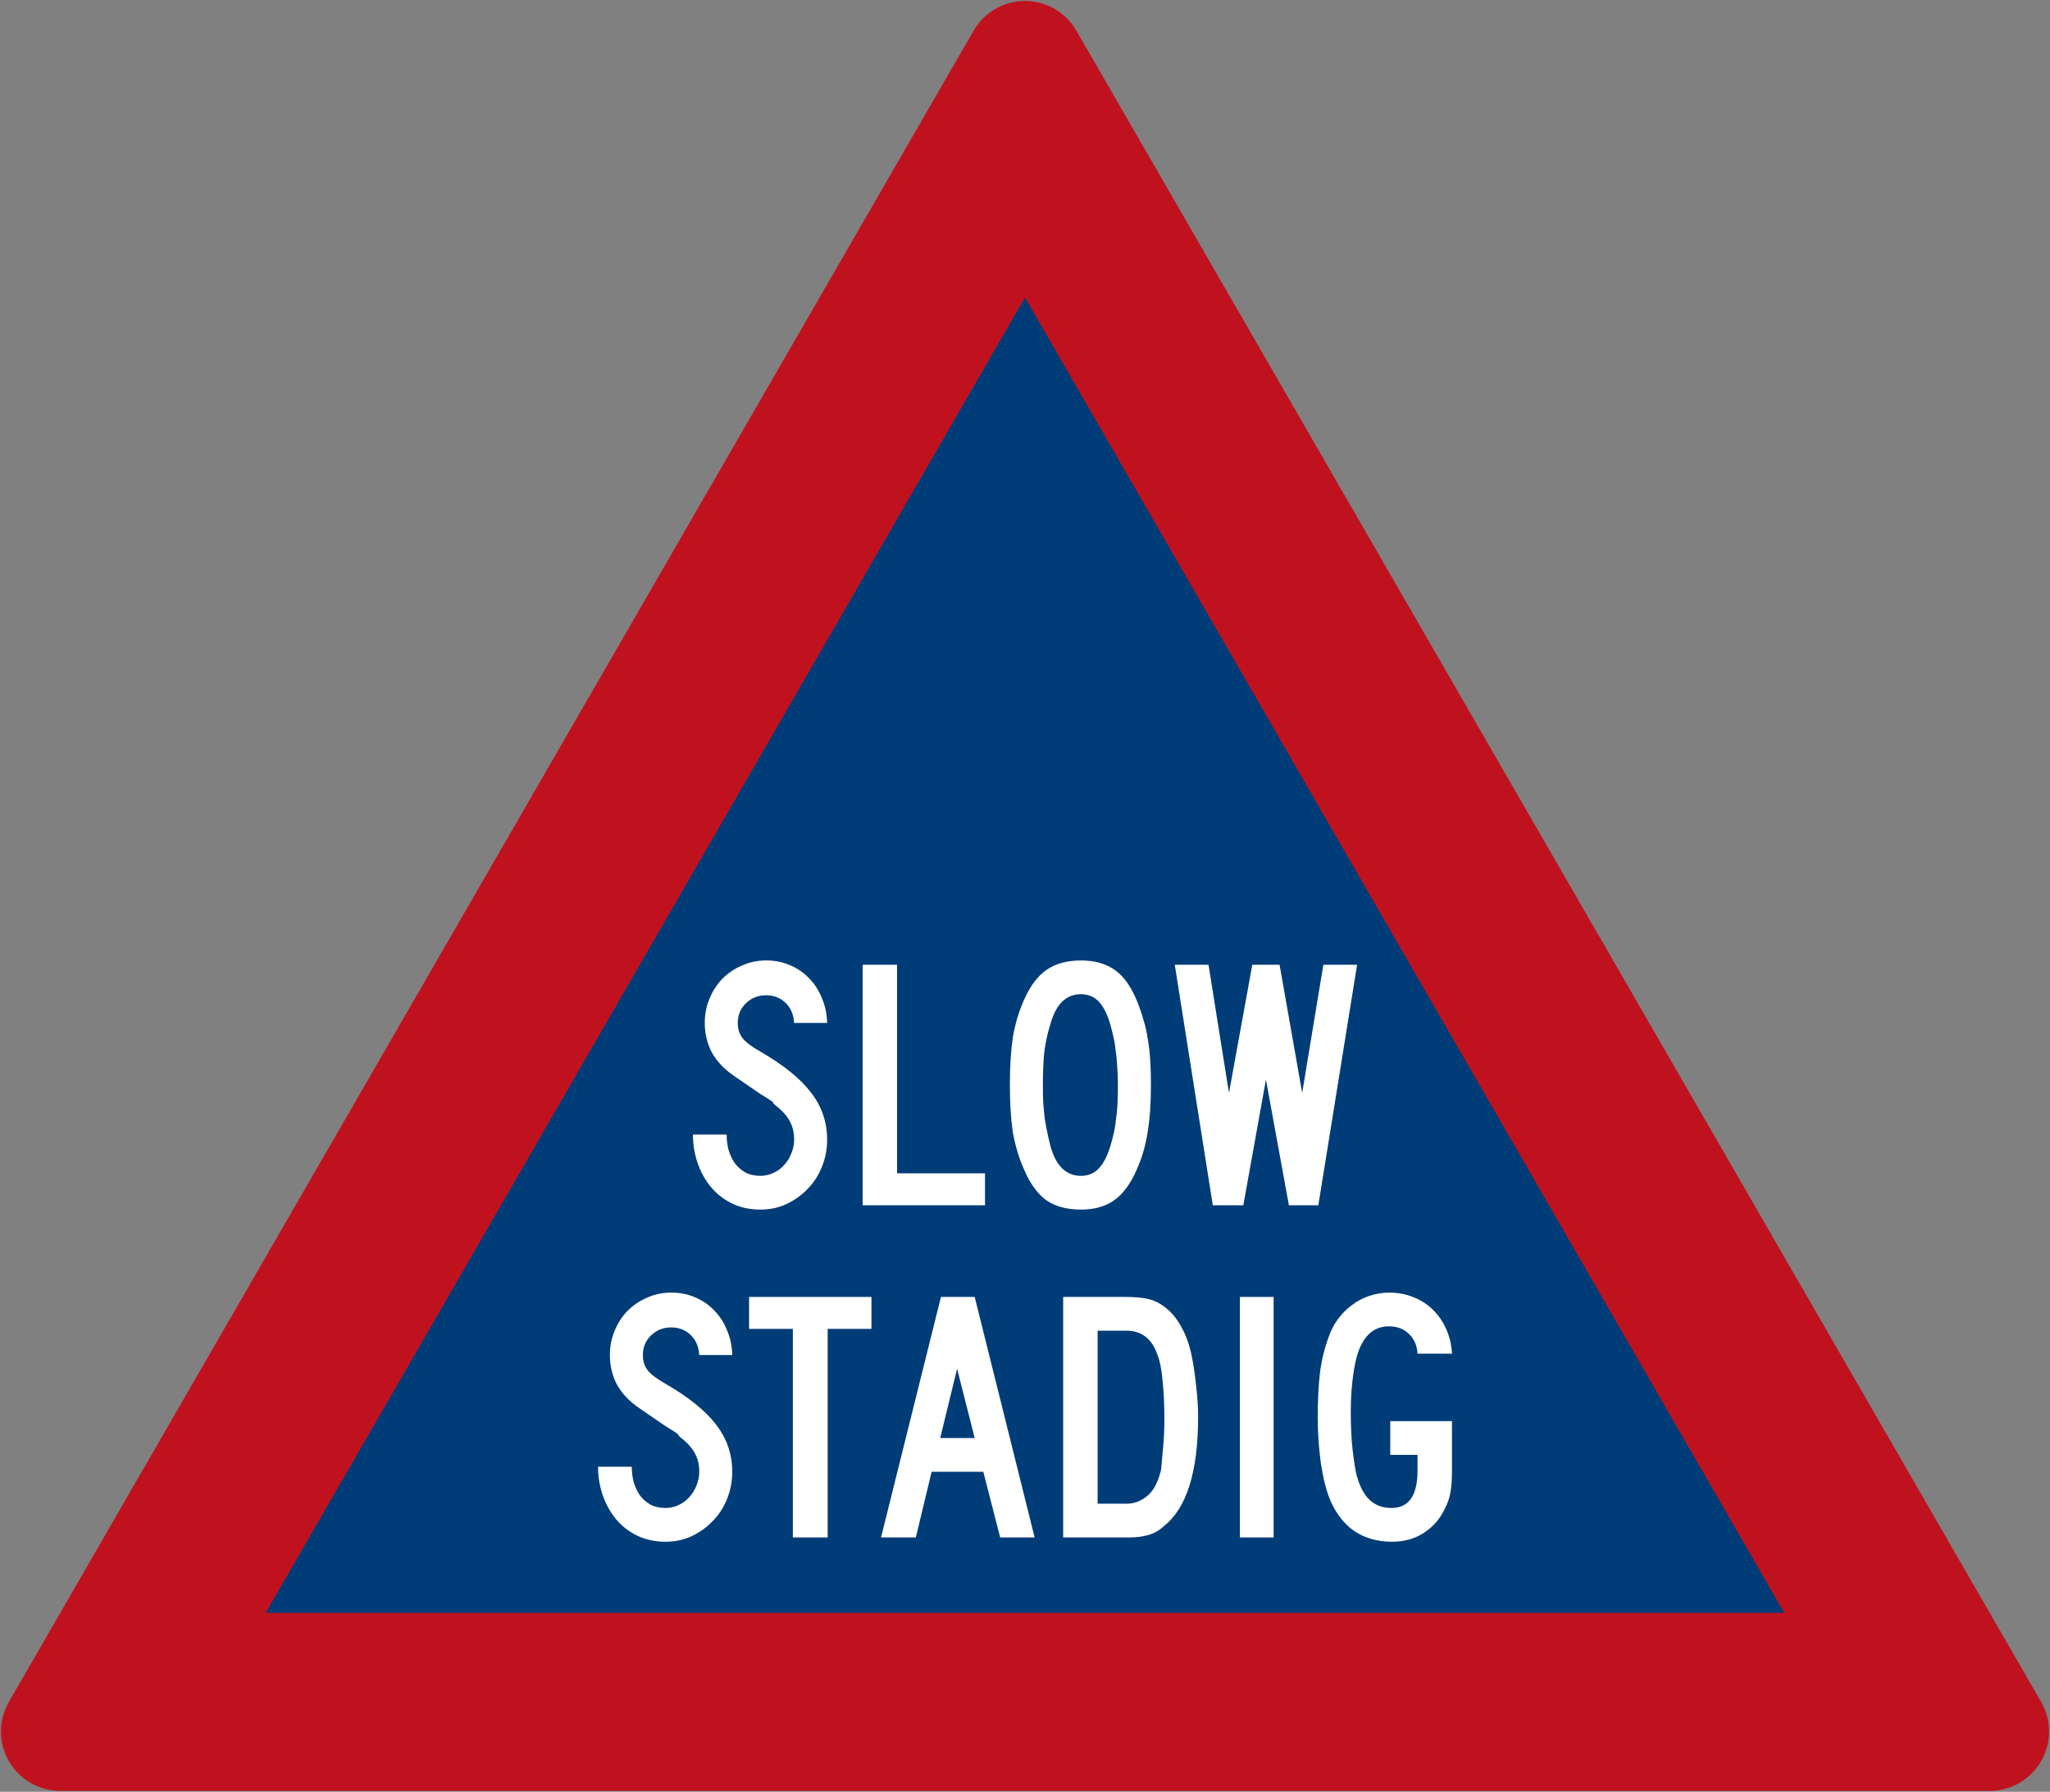 <?xml version="1.0" encoding="UTF-8" standalone="no"?>
<!-- Created with Inkscape (http://www.inkscape.org/) -->

<svg
   xmlns:dc="http://purl.org/dc/elements/1.1/"
   xmlns:cc="http://creativecommons.org/ns#"
   xmlns:rdf="http://www.w3.org/1999/02/22-rdf-syntax-ns#"
   xmlns:svg="http://www.w3.org/2000/svg"
   xmlns="http://www.w3.org/2000/svg"
   xmlns:sodipodi="http://sodipodi.sourceforge.net/DTD/sodipodi-0.dtd"
   xmlns:inkscape="http://www.inkscape.org/namespaces/inkscape"
   width="864.2"
   height="755.226"
   viewBox="0 0 228.653 199.82"
   version="1.1"
   id="svg4490"
   inkscape:version="0.92.4 (5da689c313, 2019-01-14)"
   sodipodi:docname="Phinbella_road_sign_W000_(slow).svg">
  <rect x="0" y="0" width="228.653" height="199.82" fill="#808080" stroke="none"/>
  <defs
     id="defs4484" />
  <sodipodi:namedview
     id="base"
     pagecolor="#ffffff"
     bordercolor="#666666"
     borderopacity="1.0"
     inkscape:pageopacity="0.0"
     inkscape:pageshadow="2"
     inkscape:zoom="0.7"
     inkscape:cx="375.42259"
     inkscape:cy="412.04297"
     inkscape:document-units="px"
     inkscape:current-layer="layer1"
     showgrid="false"
     units="px"
     inkscape:window-width="1600"
     inkscape:window-height="838"
     inkscape:window-x="-8"
     inkscape:window-y="-8"
     inkscape:window-maximized="1"
     fit-margin-top="0"
     fit-margin-left="0"
     fit-margin-right="0"
     fit-margin-bottom="0"
     inkscape:lockguides="false"
     showborder="true" />
  <g
     inkscape:label="Layer 1"
     inkscape:groupmode="layer"
     id="layer1"
     transform="translate(-29.528,-77.336)">
    <path
       sodipodi:nodetypes="cccc"
       inkscape:connector-curvature="0"
       id="path4488"
       d="M 36.248,270.436 143.854,84.056 251.461,270.436 Z"
       style="fill:#c0121e;fill-opacity:1;stroke:#c0121e;stroke-width:13.229;stroke-linejoin:round;stroke-miterlimit:4;stroke-dasharray:none;stroke-opacity:1" />
    <path
       style="fill:#003c78;fill-opacity:1;stroke:none;stroke-width:13.229;stroke-linejoin:round;stroke-miterlimit:4;stroke-dasharray:none;stroke-opacity:1"
       d="m 143.854,110.514 -84.693,146.692 169.386,-2e-5 z"
       id="rect5050"
       inkscape:connector-curvature="0"
       sodipodi:nodetypes="cccc" />
    <g
       transform="translate(0,10e-6)"
       id="layer1-3"
       inkscape:label="Layer 1">
      <g
         transform="translate(77.06)"
         id="text37"
         style="font-style:normal;font-variant:normal;font-weight:normal;font-stretch:normal;font-size:40.031px;line-height:1.25;font-family:'Roadgeek 2005 Series C';-inkscape-font-specification:'Roadgeek 2005 Series C';letter-spacing:-0.529px;word-spacing:0px;fill:#ffffff;fill-opacity:1;stroke:none;stroke-width:1.001"
         aria-label="SLOW">
        <path
           inkscape:connector-curvature="0"
           id="path56"
           style="font-style:normal;font-variant:normal;font-weight:normal;font-stretch:normal;font-family:'Roadgeek 2005 Series C';-inkscape-font-specification:'Roadgeek 2005 Series C';letter-spacing:-0.529px;fill:#ffffff;stroke:none;stroke-width:1.001"
           d="m 44.724,204.422 q 0,1.641 -0.6,3.082 -0.56,1.401 -1.601,2.442 -1.001,1.041 -2.362,1.681 -1.321,0.6 -2.882,0.6 -1.761,0 -3.162,-0.681 -1.401,-0.681 -2.362,-1.841 -0.961,-1.161 -1.481,-2.682 -0.52,-1.521 -0.52,-3.162 h 3.763 q 0,0.841 0.2,1.681 0.24,0.801 0.681,1.481 0.48,0.64 1.161,1.041 0.721,0.4 1.721,0.4 0.761,0 1.441,-0.32 0.721,-0.32 1.201,-0.881 0.52,-0.56 0.801,-1.281 0.32,-0.761 0.32,-1.561 0,-1.161 -0.48,-2.042 -0.48,-0.921 -1.681,-1.841 -0.2,-0.2 -0.16,-0.2 0.04,-0.04 -0.24,-0.24 -0.28,-0.2 -1.201,-0.761 -0.881,-0.6 -2.922,-2.002 -1.641,-1.121 -2.482,-2.602 -0.801,-1.521 -0.801,-3.323 0,-1.441 0.52,-2.682 0.52,-1.281 1.441,-2.242 0.961,-0.961 2.202,-1.481 1.241,-0.56 2.682,-0.56 1.441,0 2.642,0.52 1.241,0.52 2.122,1.441 0.921,0.921 1.441,2.202 0.56,1.281 0.6,2.802 h -3.683 q -0.08,-1.401 -0.961,-2.242 -0.881,-0.841 -2.162,-0.841 -1.321,0 -2.242,0.881 -0.921,0.881 -0.921,2.202 0,1.001 0.52,1.681 0.52,0.681 2.002,1.521 3.883,2.242 5.644,4.563 1.801,2.322 1.801,5.244 z" />
        <path
           inkscape:connector-curvature="0"
           id="path58"
           style="font-style:normal;font-variant:normal;font-weight:normal;font-stretch:normal;font-family:'Roadgeek 2005 Series C';-inkscape-font-specification:'Roadgeek 2005 Series C';letter-spacing:-0.529px;fill:#ffffff;stroke:none;stroke-width:1.001"
           d="m 48.683,211.747 v -26.821 h 3.843 v 23.258 h 9.808 v 3.563 z" />
        <path
           inkscape:connector-curvature="0"
           id="path60"
           style="font-style:normal;font-variant:normal;font-weight:normal;font-stretch:normal;font-family:'Roadgeek 2005 Series C';-inkscape-font-specification:'Roadgeek 2005 Series C';letter-spacing:-0.529px;fill:#ffffff;stroke:none;stroke-width:1.001"
           d="m 80.841,198.297 q 0,3.082 -0.36,5.244 -0.32,2.162 -1.161,4.083 -1.001,2.402 -2.522,3.523 -1.481,1.081 -3.763,1.081 -2.402,0 -3.923,-1.081 -1.481,-1.121 -2.482,-3.523 -0.841,-1.962 -1.201,-4.083 -0.32,-2.162 -0.32,-5.244 0,-3.042 0.32,-5.204 0.36,-2.202 1.201,-4.123 1.041,-2.402 2.522,-3.443 1.521,-1.081 3.883,-1.081 2.322,0 3.803,1.081 1.481,1.041 2.482,3.523 0.4,1.001 0.681,2.002 0.32,1.001 0.48,2.122 0.2,1.081 0.28,2.362 0.08,1.241 0.08,2.762 z m -3.683,0 q 0,-1.121 -0.08,-2.042 -0.04,-0.921 -0.16,-1.681 -0.08,-0.801 -0.24,-1.521 -0.16,-0.721 -0.36,-1.441 -0.52,-1.801 -1.321,-2.602 -0.761,-0.801 -1.962,-0.801 -2.482,0 -3.403,3.323 -0.48,1.521 -0.681,3.082 -0.16,1.521 -0.16,3.763 0,1.081 0.04,2.002 0.08,0.881 0.16,1.681 0.12,0.761 0.28,1.521 0.16,0.761 0.36,1.561 0.921,3.323 3.403,3.323 1.201,0 1.962,-0.801 0.801,-0.801 1.321,-2.522 0.24,-0.801 0.4,-1.521 0.16,-0.761 0.24,-1.561 0.12,-0.801 0.16,-1.681 0.04,-0.921 0.04,-2.082 z" />
        <path
           inkscape:connector-curvature="0"
           id="path62"
           style="font-style:normal;font-variant:normal;font-weight:normal;font-stretch:normal;font-family:'Roadgeek 2005 Series C';-inkscape-font-specification:'Roadgeek 2005 Series C';letter-spacing:-0.529px;fill:#ffffff;stroke:none;stroke-width:1.001"
           d="m 99.513,211.747 h -3.283 l -2.562,-14.011 -2.522,14.011 h -3.403 l -4.243,-26.821 h 3.763 l 2.282,14.291 2.602,-14.291 h 3.042 l 2.522,14.291 2.362,-14.291 h 3.763 z" />
      </g>
      <g
         transform="translate(-1.169)"
         id="text41"
         style="font-style:normal;font-variant:normal;font-weight:normal;font-stretch:normal;font-size:40.031px;line-height:1.25;font-family:'Roadgeek 2005 Series C';-inkscape-font-specification:'Roadgeek 2005 Series C';letter-spacing:-0.529px;word-spacing:0px;fill:#ffffff;fill-opacity:1;stroke:none;stroke-width:1.001"
         aria-label="STADIG">
        <path
           inkscape:connector-curvature="0"
           id="path43"
           style="font-style:normal;font-variant:normal;font-weight:normal;font-stretch:normal;font-family:'Roadgeek 2005 Series C';-inkscape-font-specification:'Roadgeek 2005 Series C';letter-spacing:-0.529px;fill:#ffffff;stroke:none;stroke-width:1.001"
           d="m 112.37,241.463 q 0,1.641 -0.6,3.082 -0.56,1.401 -1.601,2.442 -1.001,1.041 -2.362,1.681 -1.321,0.6 -2.882,0.6 -1.761,0 -3.162,-0.681 -1.401,-0.681 -2.362,-1.841 -0.961,-1.161 -1.481,-2.682 -0.52,-1.521 -0.52,-3.162 h 3.763 q 0,0.841 0.2,1.681 0.24,0.801 0.681,1.481 0.48,0.64 1.161,1.041 0.721,0.4 1.721,0.4 0.761,0 1.441,-0.32 0.721,-0.32 1.201,-0.881 0.52,-0.56 0.801,-1.281 0.32,-0.761 0.32,-1.561 0,-1.161 -0.48,-2.042 -0.48,-0.921 -1.681,-1.841 -0.2,-0.2 -0.16,-0.2 0.04,-0.04 -0.24,-0.24 -0.28,-0.2 -1.201,-0.761 -0.881,-0.6 -2.922,-2.002 -1.641,-1.121 -2.482,-2.602 -0.801,-1.521 -0.801,-3.323 0,-1.441 0.52,-2.682 0.52,-1.281 1.441,-2.242 0.961,-0.961 2.202,-1.481 1.241,-0.56 2.682,-0.56 1.441,0 2.642,0.52 1.241,0.52 2.122,1.441 0.921,0.921 1.441,2.202 0.56,1.281 0.6,2.802 h -3.683 q -0.08,-1.401 -0.961,-2.242 -0.881,-0.841 -2.162,-0.841 -1.321,0 -2.242,0.881 -0.921,0.881 -0.921,2.202 0,1.001 0.52,1.681 0.52,0.681 2.002,1.521 3.883,2.242 5.644,4.563 1.801,2.322 1.801,5.244 z" />
        <path
           inkscape:connector-curvature="0"
           id="path45"
           style="font-style:normal;font-variant:normal;font-weight:normal;font-stretch:normal;font-family:'Roadgeek 2005 Series C';-inkscape-font-specification:'Roadgeek 2005 Series C';letter-spacing:-0.529px;fill:#ffffff;stroke:none;stroke-width:1.001"
           d="m 123.014,225.531 v 23.258 h -3.883 v -23.258 h -4.884 v -3.563 h 13.65 v 3.563 z" />
        <path
           inkscape:connector-curvature="0"
           id="path47"
           style="font-style:normal;font-variant:normal;font-weight:normal;font-stretch:normal;font-family:'Roadgeek 2005 Series C';-inkscape-font-specification:'Roadgeek 2005 Series C';letter-spacing:-0.529px;fill:#ffffff;stroke:none;stroke-width:1.001"
           d="m 142.254,248.789 -1.881,-7.326 h -5.764 l -1.761,7.326 h -3.883 l 6.685,-26.821 h 3.763 l 6.685,26.821 z m -4.804,-18.814 -1.881,7.726 h 3.843 z" />
        <path
           inkscape:connector-curvature="0"
           id="path49"
           style="font-style:normal;font-variant:normal;font-weight:normal;font-stretch:normal;font-family:'Roadgeek 2005 Series C';-inkscape-font-specification:'Roadgeek 2005 Series C';letter-spacing:-0.529px;fill:#ffffff;stroke:none;stroke-width:1.001"
           d="m 164.333,235.339 q 0,9.207 -3.843,12.209 -0.721,0.681 -1.681,0.961 -0.961,0.28 -2.082,0.28 h -7.446 v -26.821 h 6.845 q 1.721,0 2.682,0.24 0.961,0.24 1.681,0.801 1.201,0.841 2.002,2.362 0.841,1.521 1.201,3.563 0.28,1.481 0.44,3.162 0.2,1.681 0.2,3.242 z m -3.763,0.2 q 0,-2.282 -0.2,-4.243 -0.2,-2.002 -0.56,-2.842 -0.921,-2.722 -3.483,-2.722 h -3.202 v 19.295 h 3.202 q 0.841,0 1.481,-0.32 0.681,-0.32 1.161,-0.841 0.48,-0.52 0.761,-1.201 0.32,-0.721 0.48,-1.481 0.12,-1.281 0.24,-2.682 0.12,-1.441 0.12,-2.962 z" />
        <path
           inkscape:connector-curvature="0"
           id="path51"
           style="font-style:normal;font-variant:normal;font-weight:normal;font-stretch:normal;font-family:'Roadgeek 2005 Series C';-inkscape-font-specification:'Roadgeek 2005 Series C';letter-spacing:-0.529px;fill:#ffffff;stroke:none;stroke-width:1.001"
           d="m 168.992,248.789 v -26.821 h 3.763 v 26.821 z" />
        <path
           inkscape:connector-curvature="0"
           id="path53"
           style="font-style:normal;font-variant:normal;font-weight:normal;font-stretch:normal;font-family:'Roadgeek 2005 Series C';-inkscape-font-specification:'Roadgeek 2005 Series C';letter-spacing:-0.529px;fill:#ffffff;stroke:none;stroke-width:1.001"
           d="m 192.648,241.343 q 0,1.401 -0.16,2.362 -0.16,0.961 -0.6,1.801 -0.801,1.761 -2.362,2.762 -1.521,1.001 -3.563,1.001 -2.402,0 -4.163,-1.161 -1.721,-1.161 -2.722,-3.443 -0.64,-1.521 -1.041,-4.043 -0.36,-2.562 -0.36,-5.204 0,-2.842 0.24,-4.964 0.28,-2.162 1.001,-4.083 0.36,-1.041 1.001,-1.921 0.681,-0.921 1.561,-1.561 0.881,-0.681 1.962,-1.041 1.081,-0.36 2.242,-0.36 1.441,0 2.682,0.52 1.241,0.48 2.162,1.401 0.921,0.881 1.481,2.162 0.56,1.241 0.64,2.722 h -3.843 q -0.08,-1.361 -0.961,-2.202 -0.841,-0.841 -2.242,-0.841 -2.002,0 -3.042,2.002 -0.56,1.001 -0.881,3.082 -0.32,2.042 -0.32,4.443 0,1.681 0.12,3.403 0.16,1.721 0.44,3.283 0.44,1.962 1.401,3.002 1.001,1.041 2.562,1.041 2.922,0 2.922,-4.163 v -1.761 h -3.042 v -3.763 h 6.885 z" />
      </g>
    </g>
  </g>
</svg>
